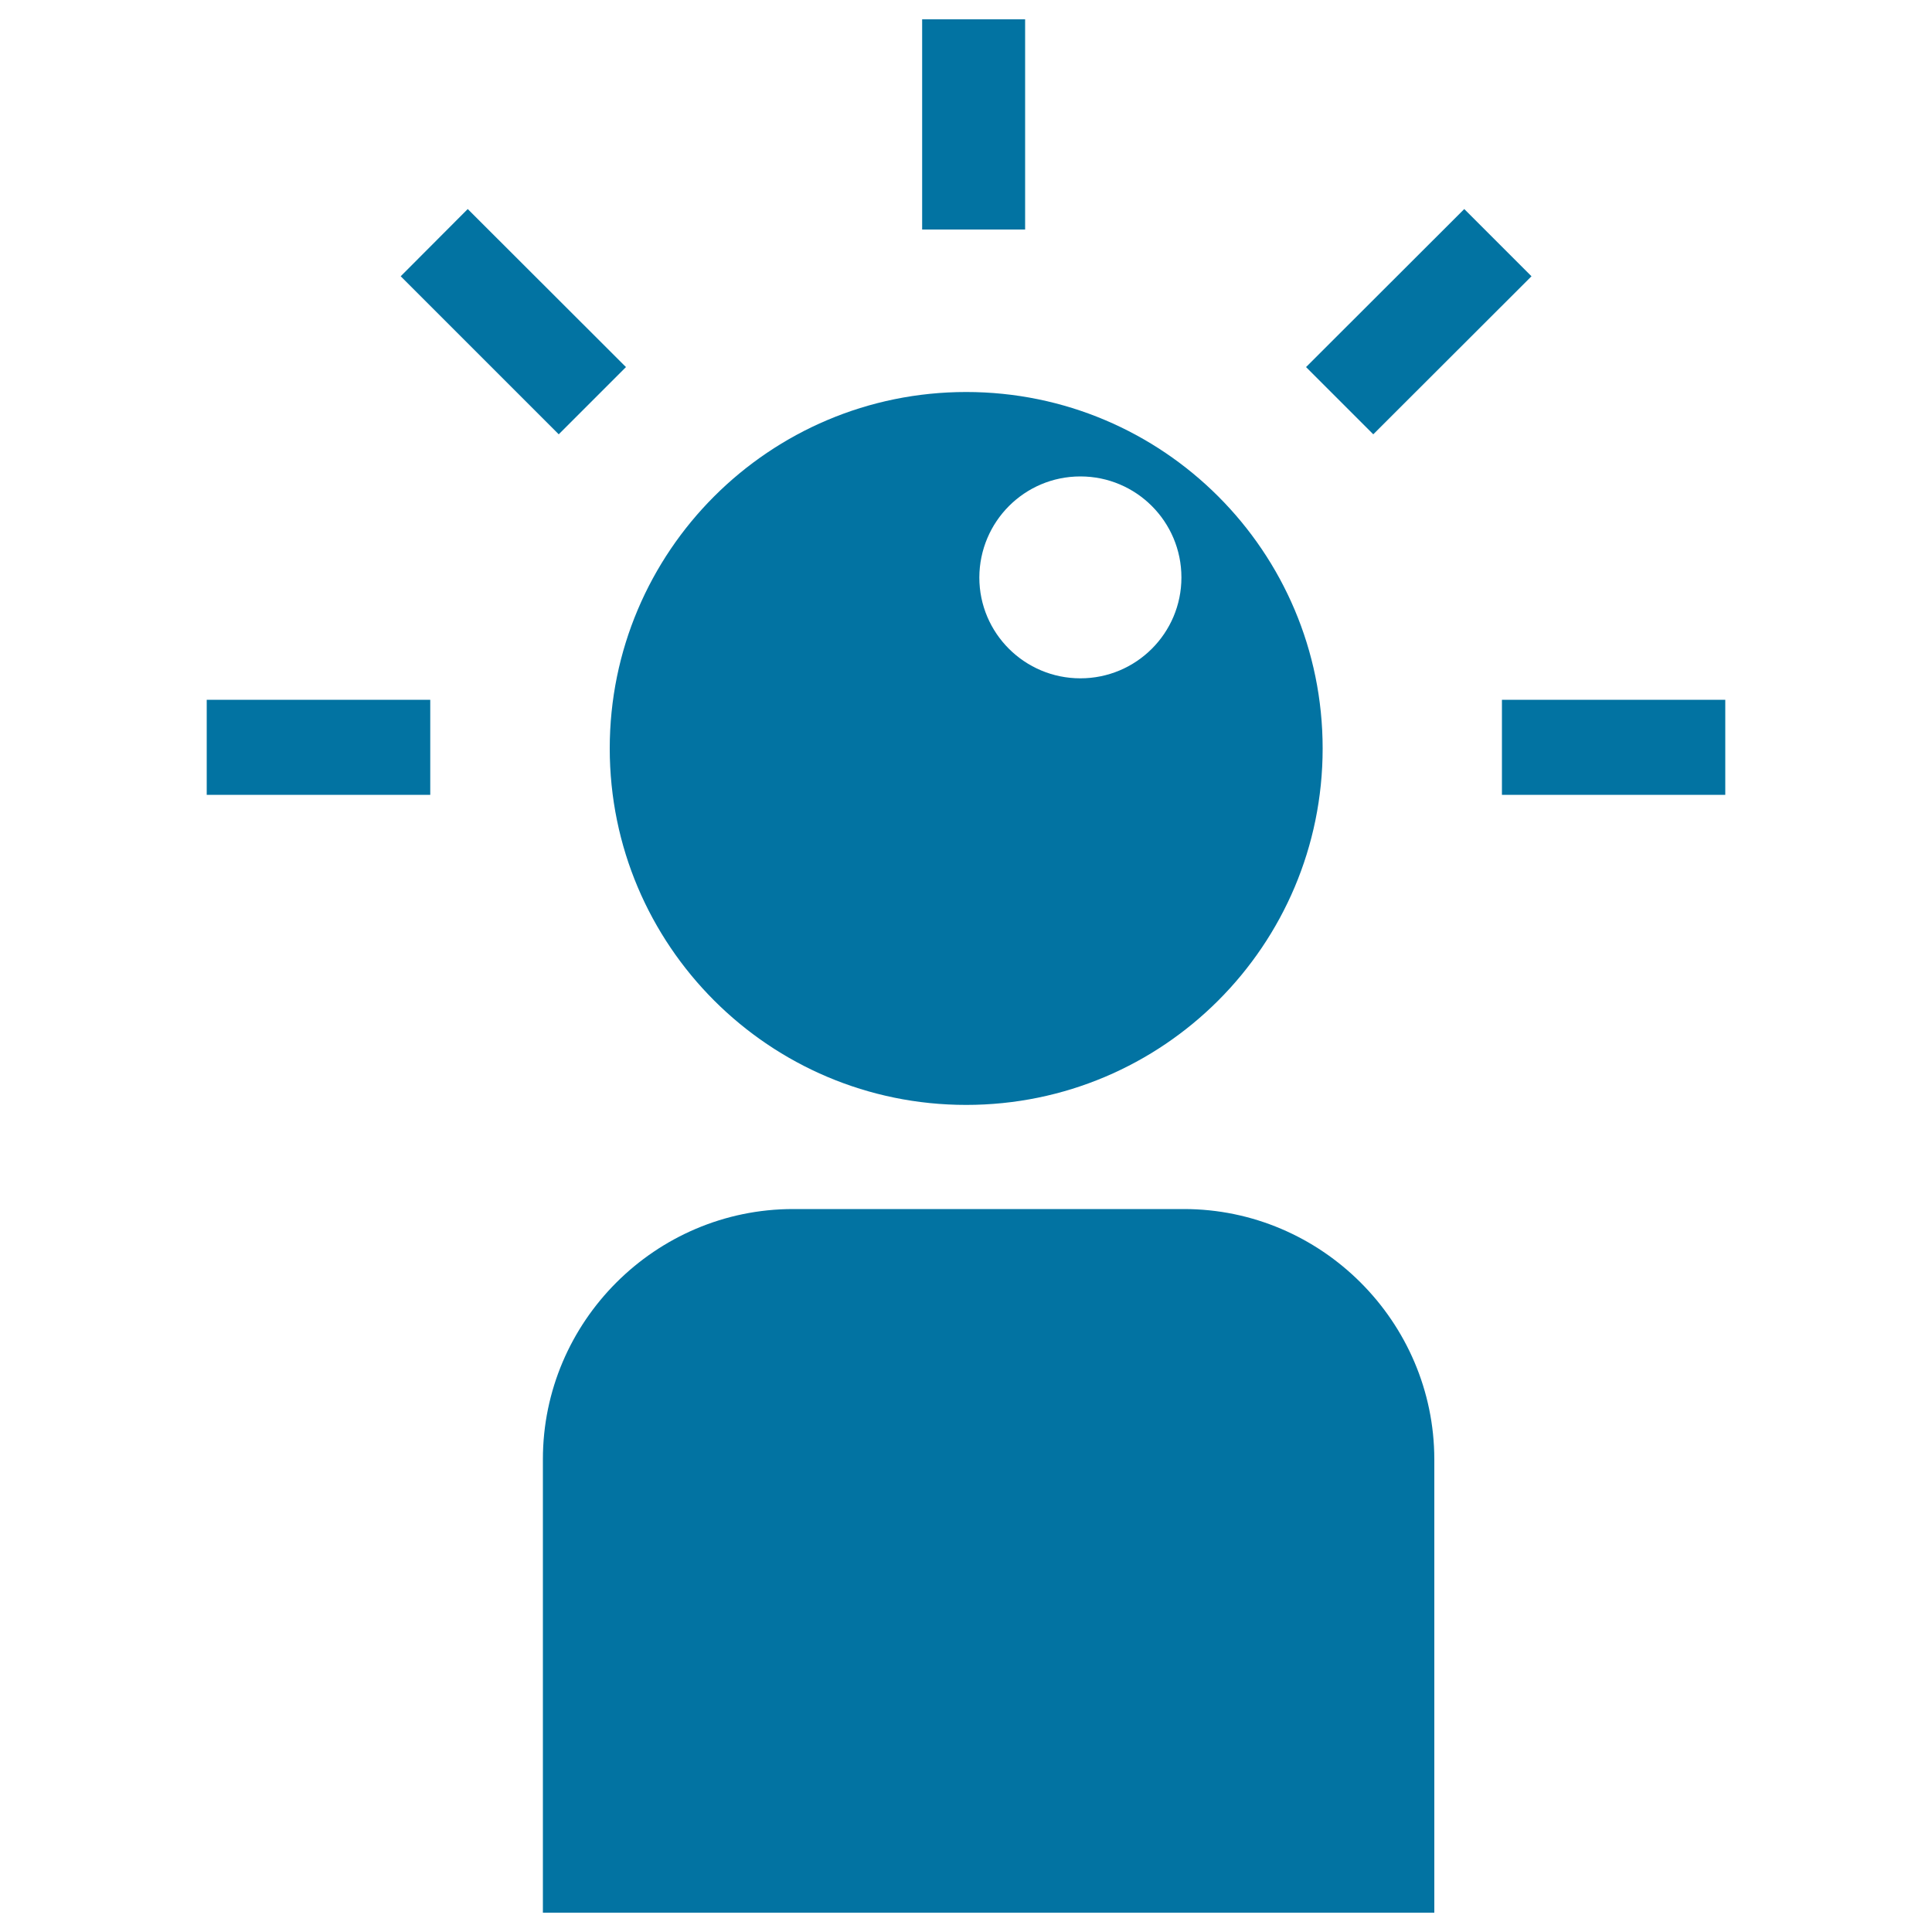 <svg xmlns="http://www.w3.org/2000/svg" viewBox="0 0 1000 1000" style="fill:#0273a2">
<title>User Online SVG icon</title>
<g><g><g><path d="M500.1,571.9c101.9,0,184.5-82.6,184.5-184.5S602,202.9,500.1,202.9s-184.5,82.6-184.5,184.5S398.2,571.9,500.1,571.9z M559.2,246.6c28.9,0,52.3,23.4,52.3,52.3c0,28.8-23.4,52.2-52.3,52.2c-28.8,0-52.3-23.3-52.3-52.2C507,270,530.3,246.6,559.2,246.6z"/><path d="M612.8,625.8H410.5C339.3,625.8,281,684,281,755.3V990h461.4V755.3C742.3,684.1,684,625.8,612.8,625.8z"/><path d="M289.2,224.8L207.4,143l34.7-34.8L324,190L289.2,224.8z M777.4,362.2v49.2H893v-49.2H777.4z M107,411.4h115.7v-49.2H107V411.4z M792.7,143l-34.8-34.8L676,190l34.8,34.8L792.7,143z M530.6,10h-53.3v108.8h53.3V10z"/></g></g></g>
</svg>